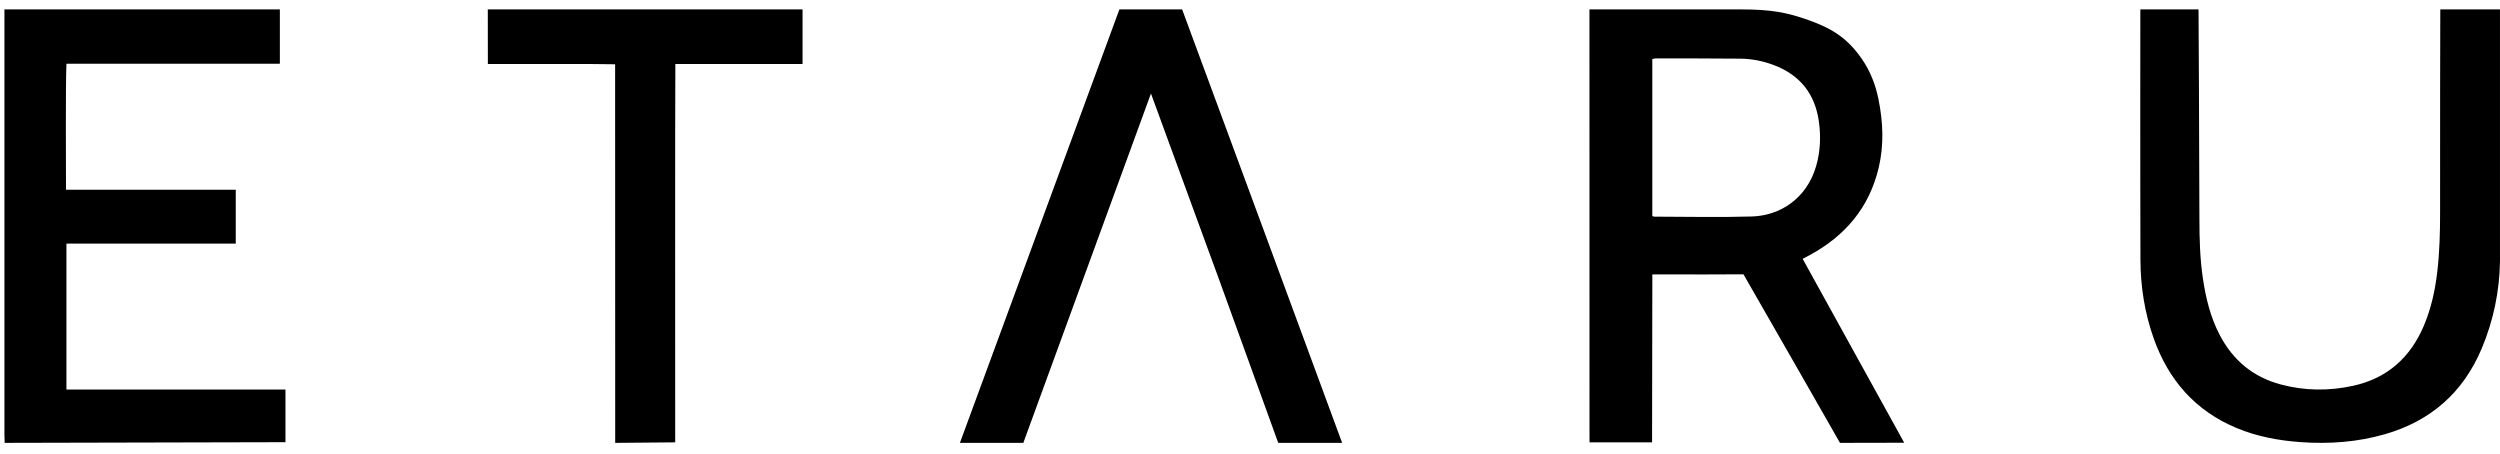 <svg width="226" height="41" viewBox="0 0 226 41" fill="none" xmlns="http://www.w3.org/2000/svg">
<path fill-rule="evenodd" clip-rule="evenodd" d="M149.368 19.535C149.474 19.564 149.516 19.585 149.559 19.585C152.506 19.589 155.453 19.66 158.397 19.569C160.871 19.492 163.331 17.989 164.189 14.98C164.565 13.661 164.613 12.316 164.426 10.979C164.081 8.509 162.732 6.774 160.348 5.883C159.395 5.518 158.385 5.321 157.363 5.303C154.802 5.276 152.241 5.283 149.681 5.28C149.577 5.28 149.474 5.318 149.368 5.34V19.535ZM157.408 0.851C160.066 0.851 161.544 1.109 163.633 1.868C165.724 2.626 167.063 3.523 168.309 5.324C169.075 6.43 169.549 7.659 169.814 8.968C170.233 11.035 170.322 13.112 169.831 15.176C168.981 18.757 166.808 21.33 163.577 23.073C163.38 23.179 163.181 23.281 162.96 23.399L172.14 40.023L166.335 40.035C163.843 35.661 161.07 30.832 158.565 26.465L157.61 24.797C155.547 24.818 152.931 24.807 150.869 24.807H149.371C149.371 24.807 149.347 39.121 149.347 39.987H143.768L143.693 39.985L143.69 39.089C143.69 26.653 143.686 0.851 143.686 0.851H157.408ZM198.747 0.851C198.747 0.851 198.823 13.797 198.827 19.838C198.827 21.635 198.881 23.428 199.147 25.209C199.412 26.97 199.829 28.686 200.659 30.275C201.853 32.566 203.684 34.093 206.19 34.758C208.354 35.334 210.546 35.355 212.73 34.874C215.819 34.194 217.905 32.312 219.123 29.429C219.784 27.868 220.137 26.227 220.333 24.55C220.54 22.764 220.587 20.972 220.584 19.175C220.576 13.381 220.595 1.166 220.602 0.851H225.998V22.951C225.998 22.951 226.002 23.413 225.998 23.646C225.957 26.349 225.395 29.018 224.344 31.513C222.669 35.485 219.733 38.064 215.592 39.254C213.108 39.968 210.572 40.153 207.994 39.969C205.985 39.826 204.032 39.464 202.175 38.688C198.451 37.131 196.033 34.357 194.695 30.594C193.878 28.289 193.503 25.901 193.496 23.468C193.47 16.108 193.486 1.03 193.486 0.852H198.747V0.851ZM25.299 0.851V5.762H6.006C5.922 7.701 5.966 15.217 5.966 17.151H21.313V22.023H6.006V35.215H25.805V39.974L0.422 40.034C0.414 39.787 0.4 39.528 0.4 39.268V0.851H25.3H25.299ZM106.865 0.851C107.302 2.005 121.23 39.746 121.329 40.035L115.552 40.034C115.552 40.026 111.985 30.16 110.294 25.516C108.218 19.826 106.135 14.139 104.046 8.454L92.508 40.035L86.777 40.033L101.193 0.851H106.865ZM72.551 0.851V5.787L61.052 5.788C61.022 8.096 61.038 37.731 61.038 39.988L55.614 40.036C55.611 38.146 55.607 7.773 55.607 5.81C54.611 5.767 45.13 5.788 44.102 5.788L44.097 0.851H72.551Z" fill="black"/>
</svg>
